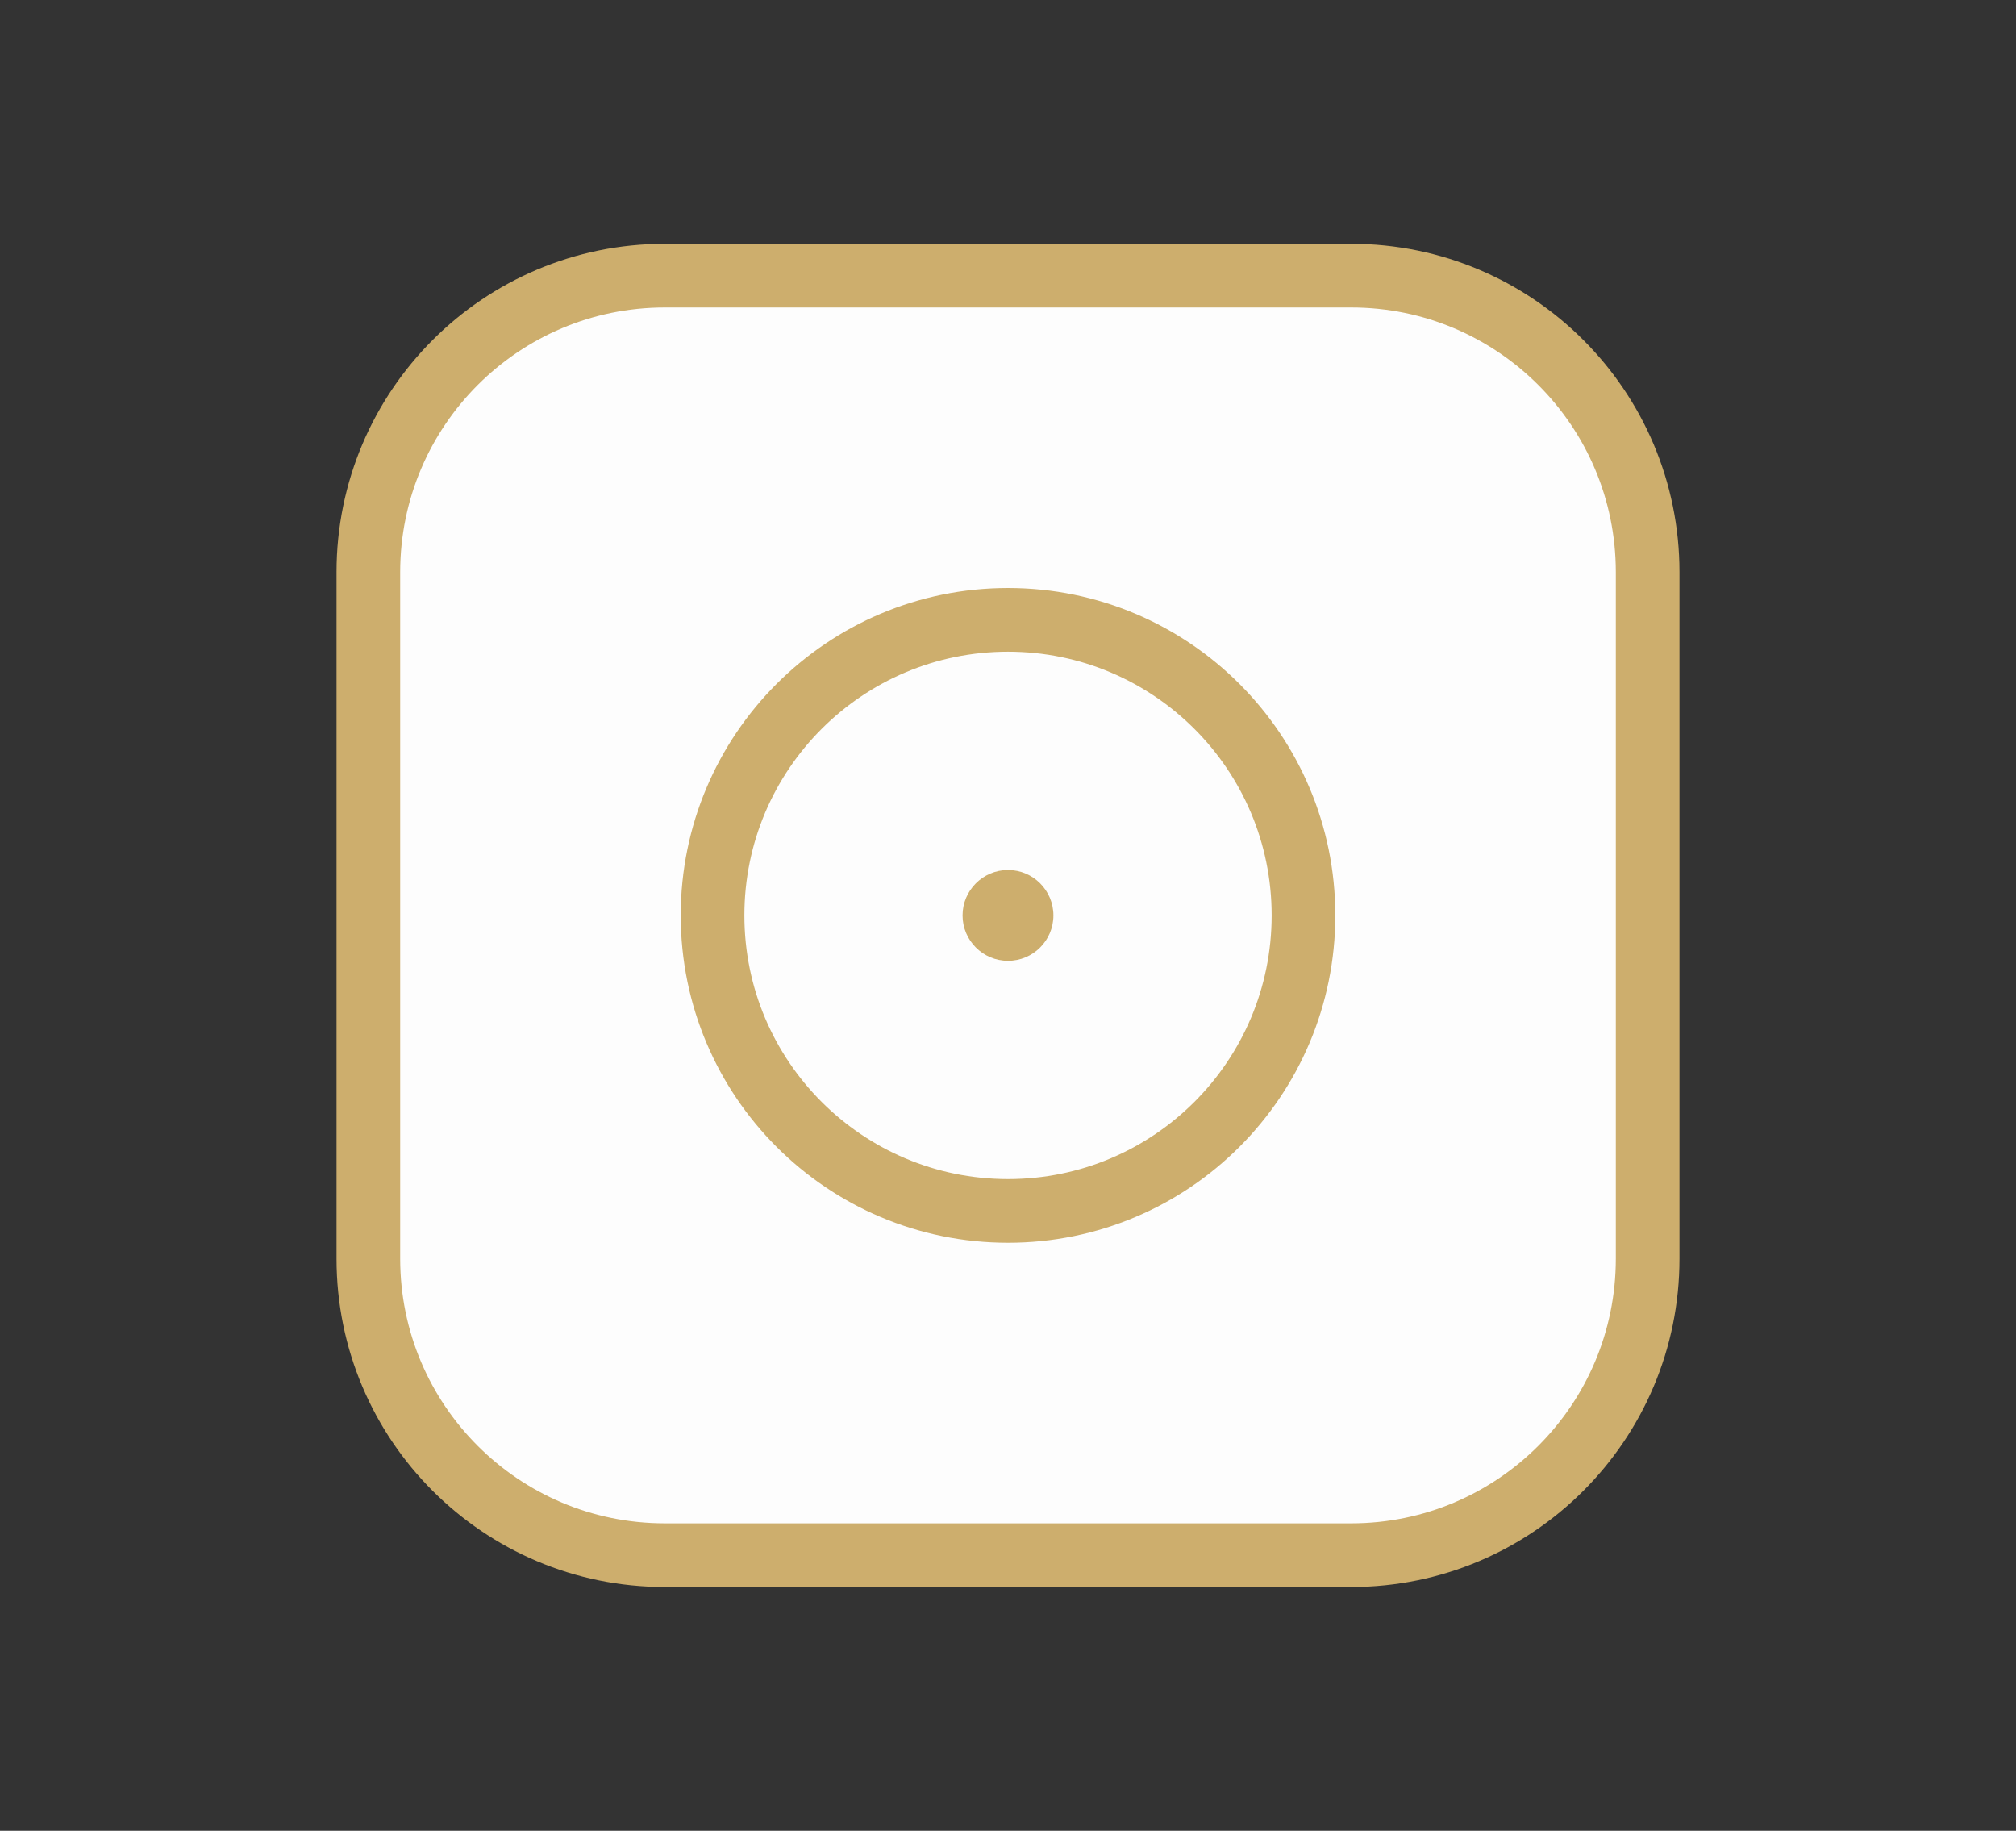 <?xml version="1.0" encoding="utf-8"?>
<!-- Generator: Adobe Illustrator 14.0.0, SVG Export Plug-In . SVG Version: 6.00 Build 43363)  -->
<!DOCTYPE svg PUBLIC "-//W3C//DTD SVG 1.1//EN" "http://www.w3.org/Graphics/SVG/1.1/DTD/svg11.dtd">
<svg version="1.1" id="Layer_1" xmlns="http://www.w3.org/2000/svg" xmlns:xlink="http://www.w3.org/1999/xlink" x="0px" y="0px"
	 width="63.333px" height="57.5px" viewBox="0 0 63.333 57.5" enable-background="new 0 0 63.333 57.5" xml:space="preserve">
<rect x="0" y="0" width="63.333" height="57.5" fill="#333333" stroke="none"/>
<path fill="#FDFDFD" stroke="#CDAE6D" stroke-width="2" stroke-miterlimit="10" d="M20.885,8.657h21.563
	c5.143,0,9.313,4.169,9.313,9.312v21.563c0,5.144-4.171,9.312-9.313,9.312H20.885c-5.143,0-9.313-4.168-9.313-9.312V17.968
	C11.573,12.826,15.743,8.657,20.885,8.657z"/>
<circle fill="none" stroke="#CDAE6D" stroke-width="2" stroke-miterlimit="10" cx="31.667" cy="28.75" r="9.282"/>
<path fill="#CDAE6D" d="M31.667,27.324c0.787,0,1.426,0.64,1.426,1.427s-0.639,1.426-1.426,1.426s-1.428-0.639-1.428-1.426
	S30.88,27.324,31.667,27.324"/>
</svg>
